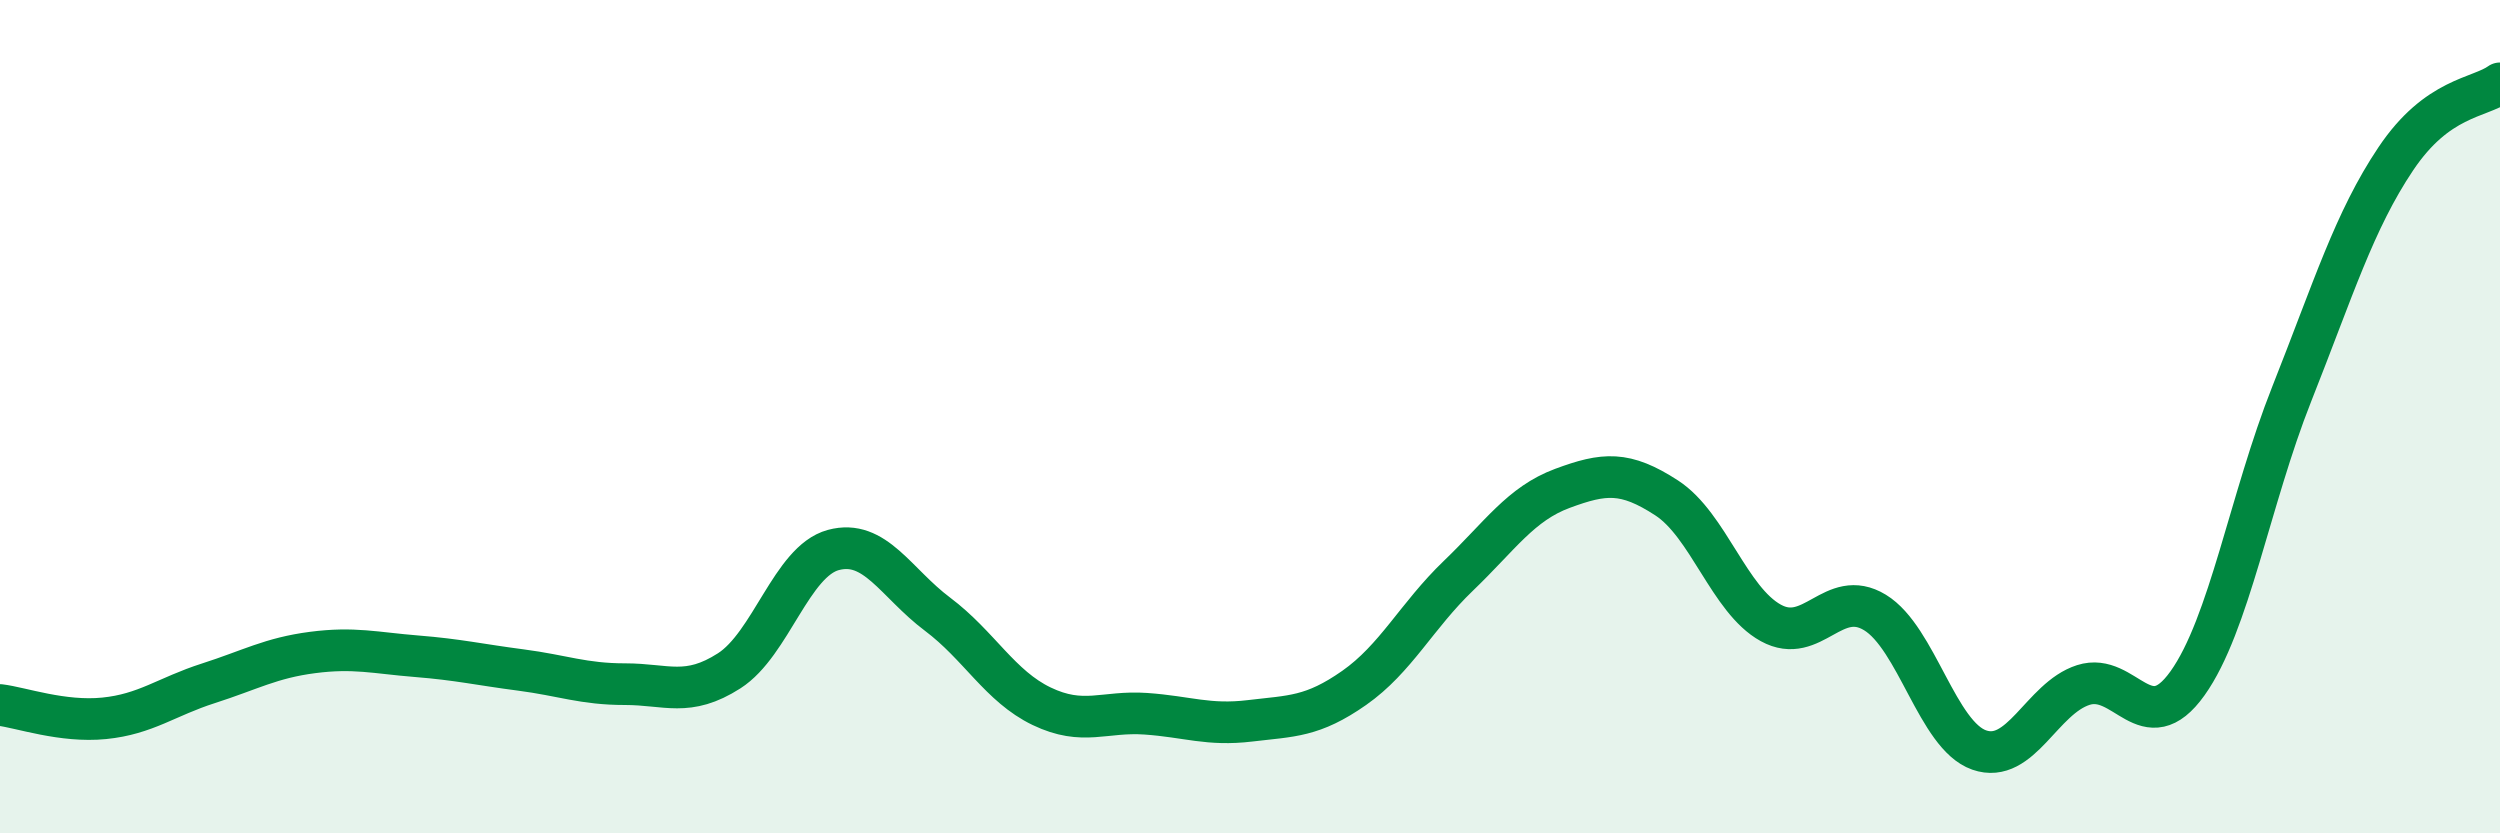 
    <svg width="60" height="20" viewBox="0 0 60 20" xmlns="http://www.w3.org/2000/svg">
      <path
        d="M 0,16.92 C 0.5,16.98 1.5,17.34 2.5,17.24 C 3.5,17.14 4,16.72 5,16.4 C 6,16.08 6.5,15.79 7.5,15.66 C 8.5,15.53 9,15.67 10,15.75 C 11,15.83 11.5,15.95 12.5,16.08 C 13.5,16.21 14,16.42 15,16.42 C 16,16.42 16.5,16.74 17.5,16.1 C 18.5,15.46 19,13.47 20,13.2 C 21,12.93 21.5,13.99 22.5,14.74 C 23.5,15.49 24,16.47 25,16.95 C 26,17.43 26.5,17.06 27.5,17.13 C 28.5,17.2 29,17.42 30,17.3 C 31,17.18 31.5,17.21 32.5,16.51 C 33.5,15.81 34,14.78 35,13.82 C 36,12.86 36.5,12.09 37.5,11.72 C 38.5,11.35 39,11.3 40,11.95 C 41,12.6 41.5,14.4 42.5,14.95 C 43.5,15.5 44,14.09 45,14.7 C 46,15.31 46.5,17.65 47.5,18 C 48.5,18.35 49,16.76 50,16.44 C 51,16.12 51.5,17.8 52.5,16.4 C 53.5,15 54,11.98 55,9.46 C 56,6.94 56.5,5.3 57.5,3.81 C 58.5,2.32 59.5,2.36 60,2L60 20L0 20Z"
        fill="#008740"
        opacity="0.1"
        stroke-linecap="round"
        stroke-linejoin="round"
      />
      <path
        d="M 0,16.92 C 0.5,16.98 1.5,17.34 2.5,17.24 C 3.5,17.14 4,16.72 5,16.4 C 6,16.08 6.5,15.79 7.5,15.66 C 8.5,15.53 9,15.67 10,15.75 C 11,15.83 11.5,15.95 12.5,16.08 C 13.5,16.21 14,16.42 15,16.42 C 16,16.42 16.5,16.74 17.5,16.1 C 18.5,15.46 19,13.47 20,13.2 C 21,12.93 21.5,13.99 22.5,14.74 C 23.5,15.49 24,16.47 25,16.95 C 26,17.43 26.5,17.06 27.5,17.13 C 28.5,17.2 29,17.42 30,17.3 C 31,17.18 31.5,17.21 32.5,16.51 C 33.5,15.81 34,14.78 35,13.82 C 36,12.86 36.5,12.09 37.5,11.72 C 38.5,11.35 39,11.3 40,11.95 C 41,12.6 41.5,14.4 42.5,14.95 C 43.5,15.5 44,14.09 45,14.7 C 46,15.31 46.5,17.65 47.5,18 C 48.5,18.35 49,16.76 50,16.44 C 51,16.12 51.5,17.8 52.5,16.4 C 53.5,15 54,11.98 55,9.46 C 56,6.94 56.5,5.3 57.5,3.81 C 58.5,2.32 59.5,2.36 60,2"
        stroke="#008740"
        stroke-width="1"
        fill="none"
        stroke-linecap="round"
        stroke-linejoin="round"
      />
    </svg>
  